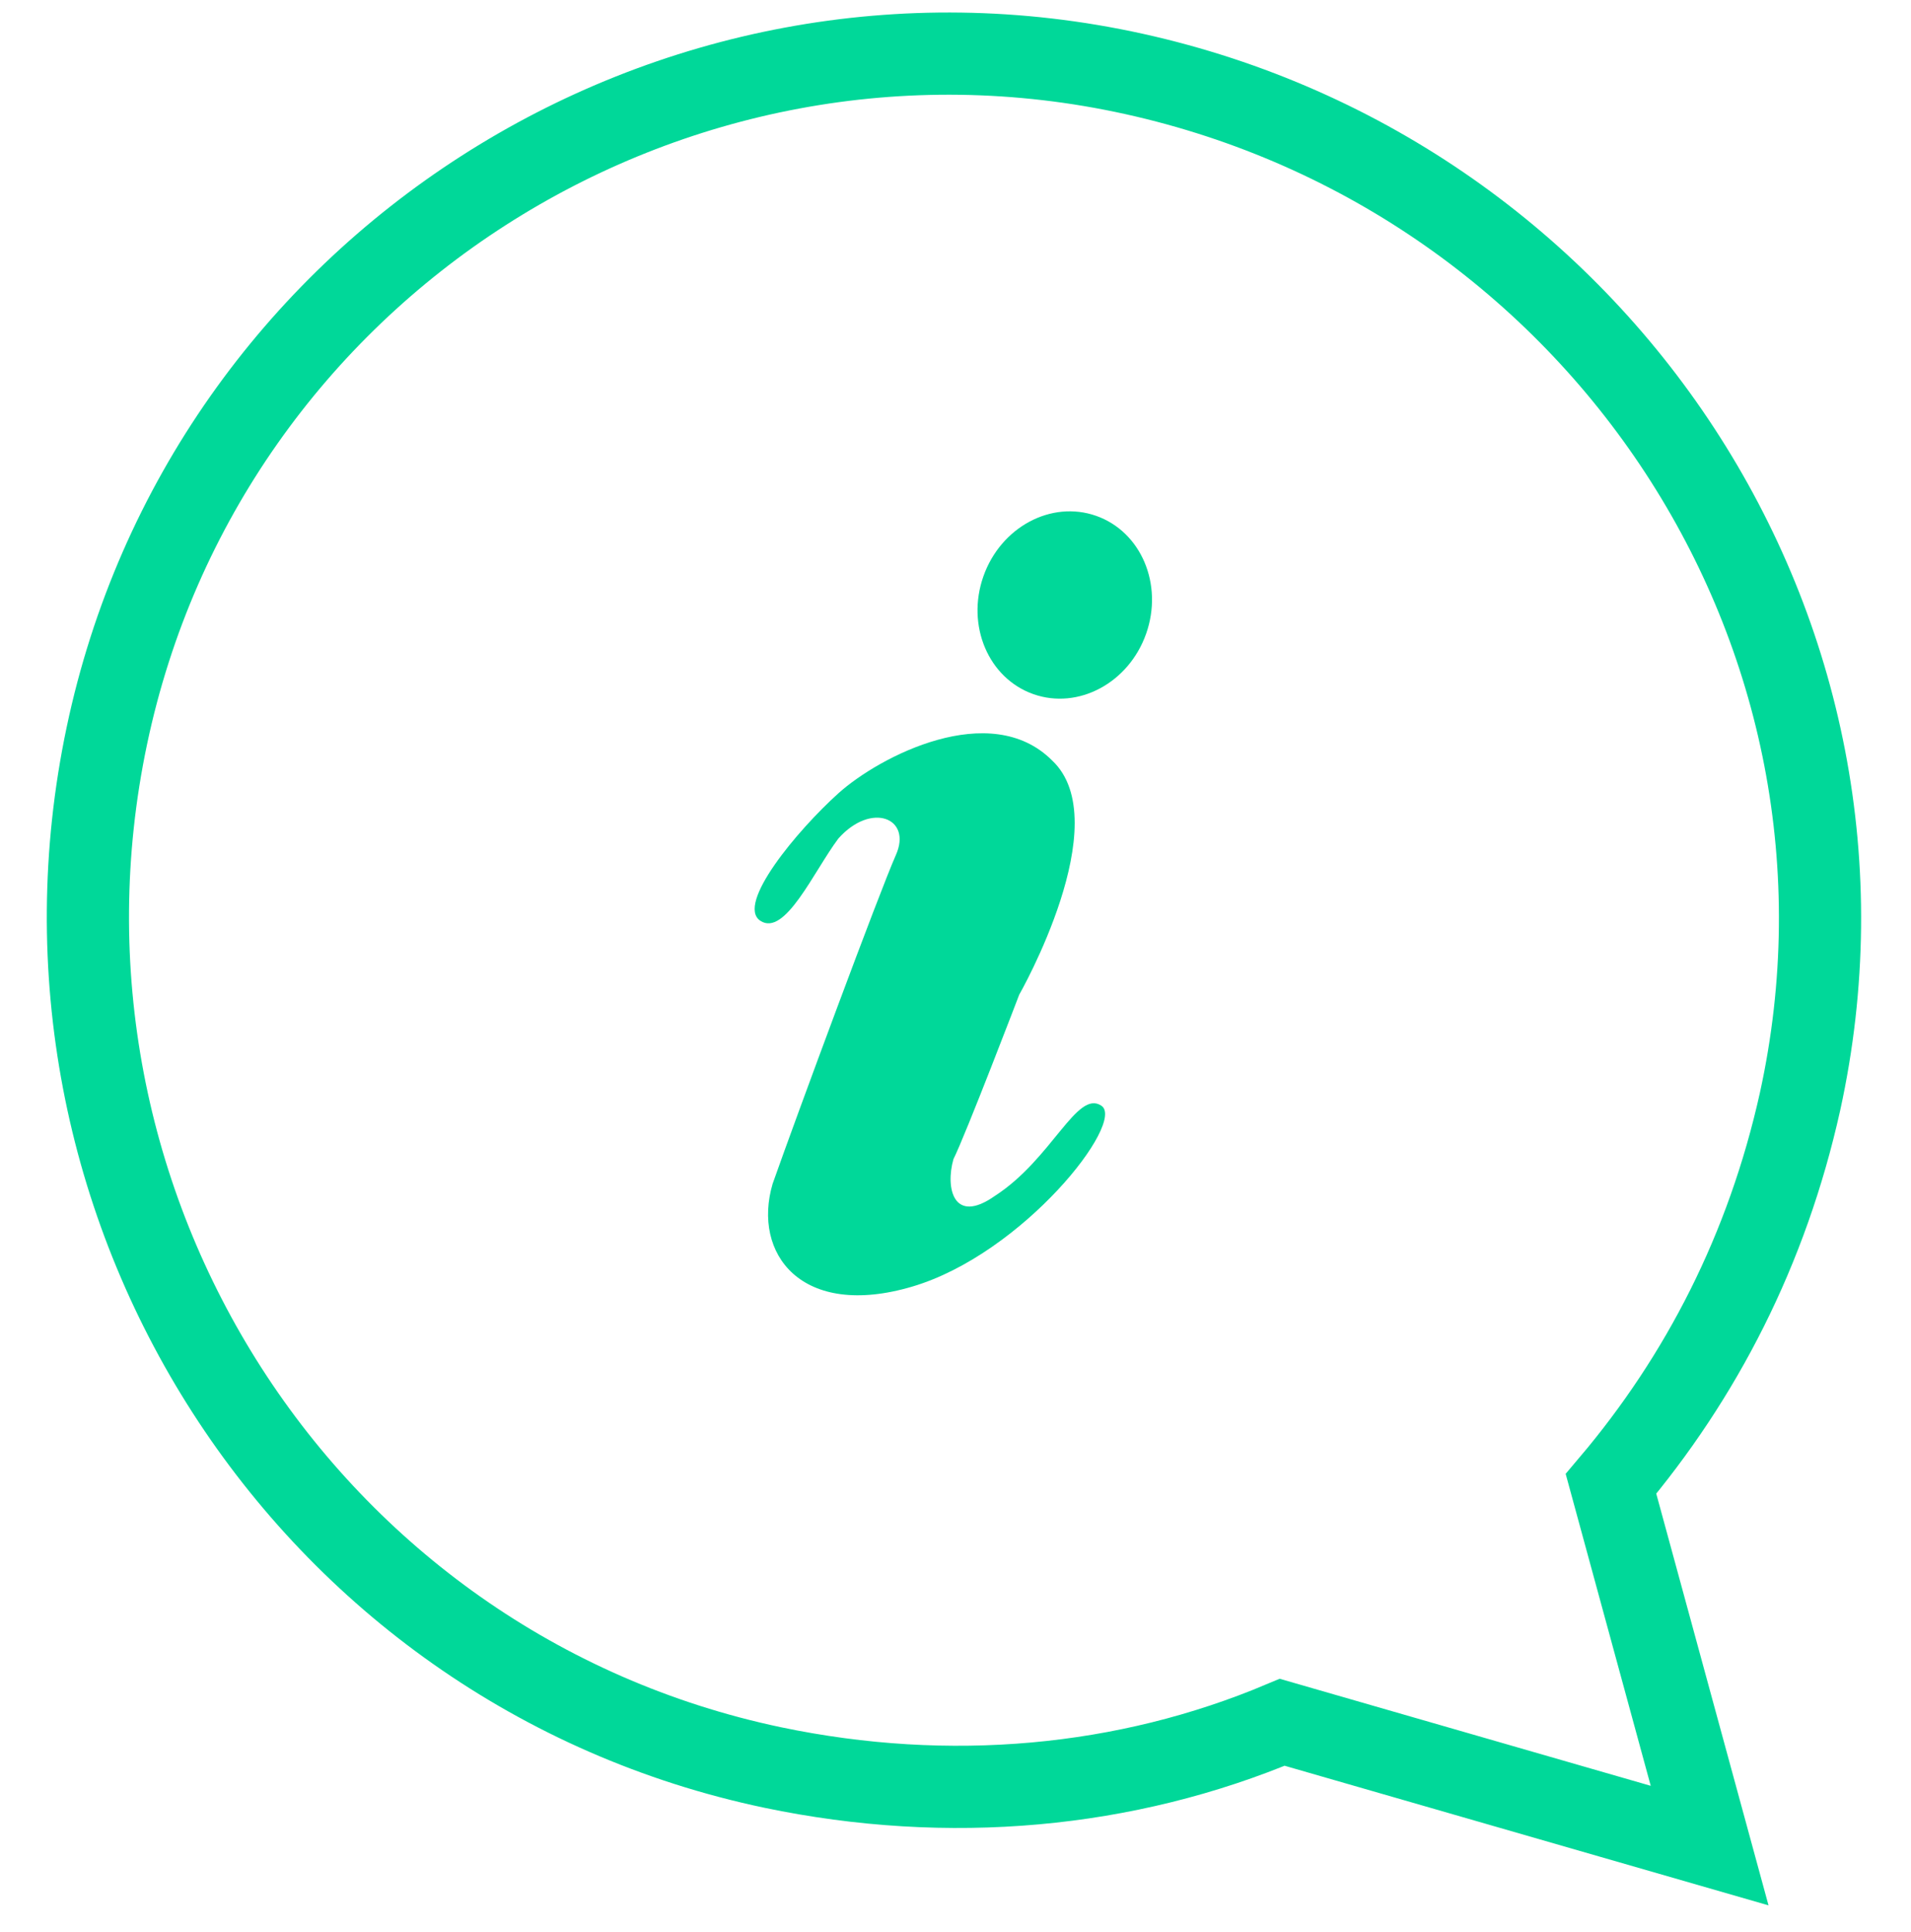 <?xml version="1.0" encoding="utf-8"?>
<!-- Generator: Adobe Illustrator 22.0.1, SVG Export Plug-In . SVG Version: 6.00 Build 0)  -->
<svg version="1.1" id="Layer_1" xmlns="http://www.w3.org/2000/svg" xmlns:xlink="http://www.w3.org/1999/xlink"  width="46.5px" height="47px"
	 viewBox="0 0 46.5 47" style="enable-background:new 0 0 46.5 47;" xml:space="preserve">
<style type="text/css">
	.st0{fill:none;stroke:#00D899;stroke-width:2;stroke-miterlimit:10;}
	.st1{fill:#00D899;}
</style>
<g>
	<path class="st0" d="M31.2,41.9c-3.8,1.6-8.1,2-12.4,1.1C7.4,40.6,0.2,29.3,2.6,17.9s13.7-18.6,25-16.1s18.7,13.6,16.2,25
		c-0.8,3.6-2.4,6.7-4.6,9.3l2.4,8.8L31.2,41.9z"/>
	<g>
		<path class="st1" d="M18.5,22.4c-0.6-0.4,0.9-2.2,1.9-3.1s3.7-2.3,5.2-0.8c1.6,1.5-0.8,5.7-0.8,5.7s-1.3,3.4-1.6,4
			c-0.2,0.7,0,1.6,1,0.9c1.4-0.9,2-2.6,2.6-2.2s-1.9,3.6-4.6,4.4c-2.7,0.8-3.9-0.8-3.4-2.5c0.6-1.7,2.6-7.1,3-8s-0.6-1.3-1.4-0.4
			C19.8,21.2,19.1,22.8,18.5,22.4z"/>
		<ellipse transform="matrix(0.332 -0.943 0.943 0.332 3.448 34.262)" class="st1" cx="25.9" cy="14.7" rx="2.3" ry="2.1"/>
	</g>
</g>
</svg>
